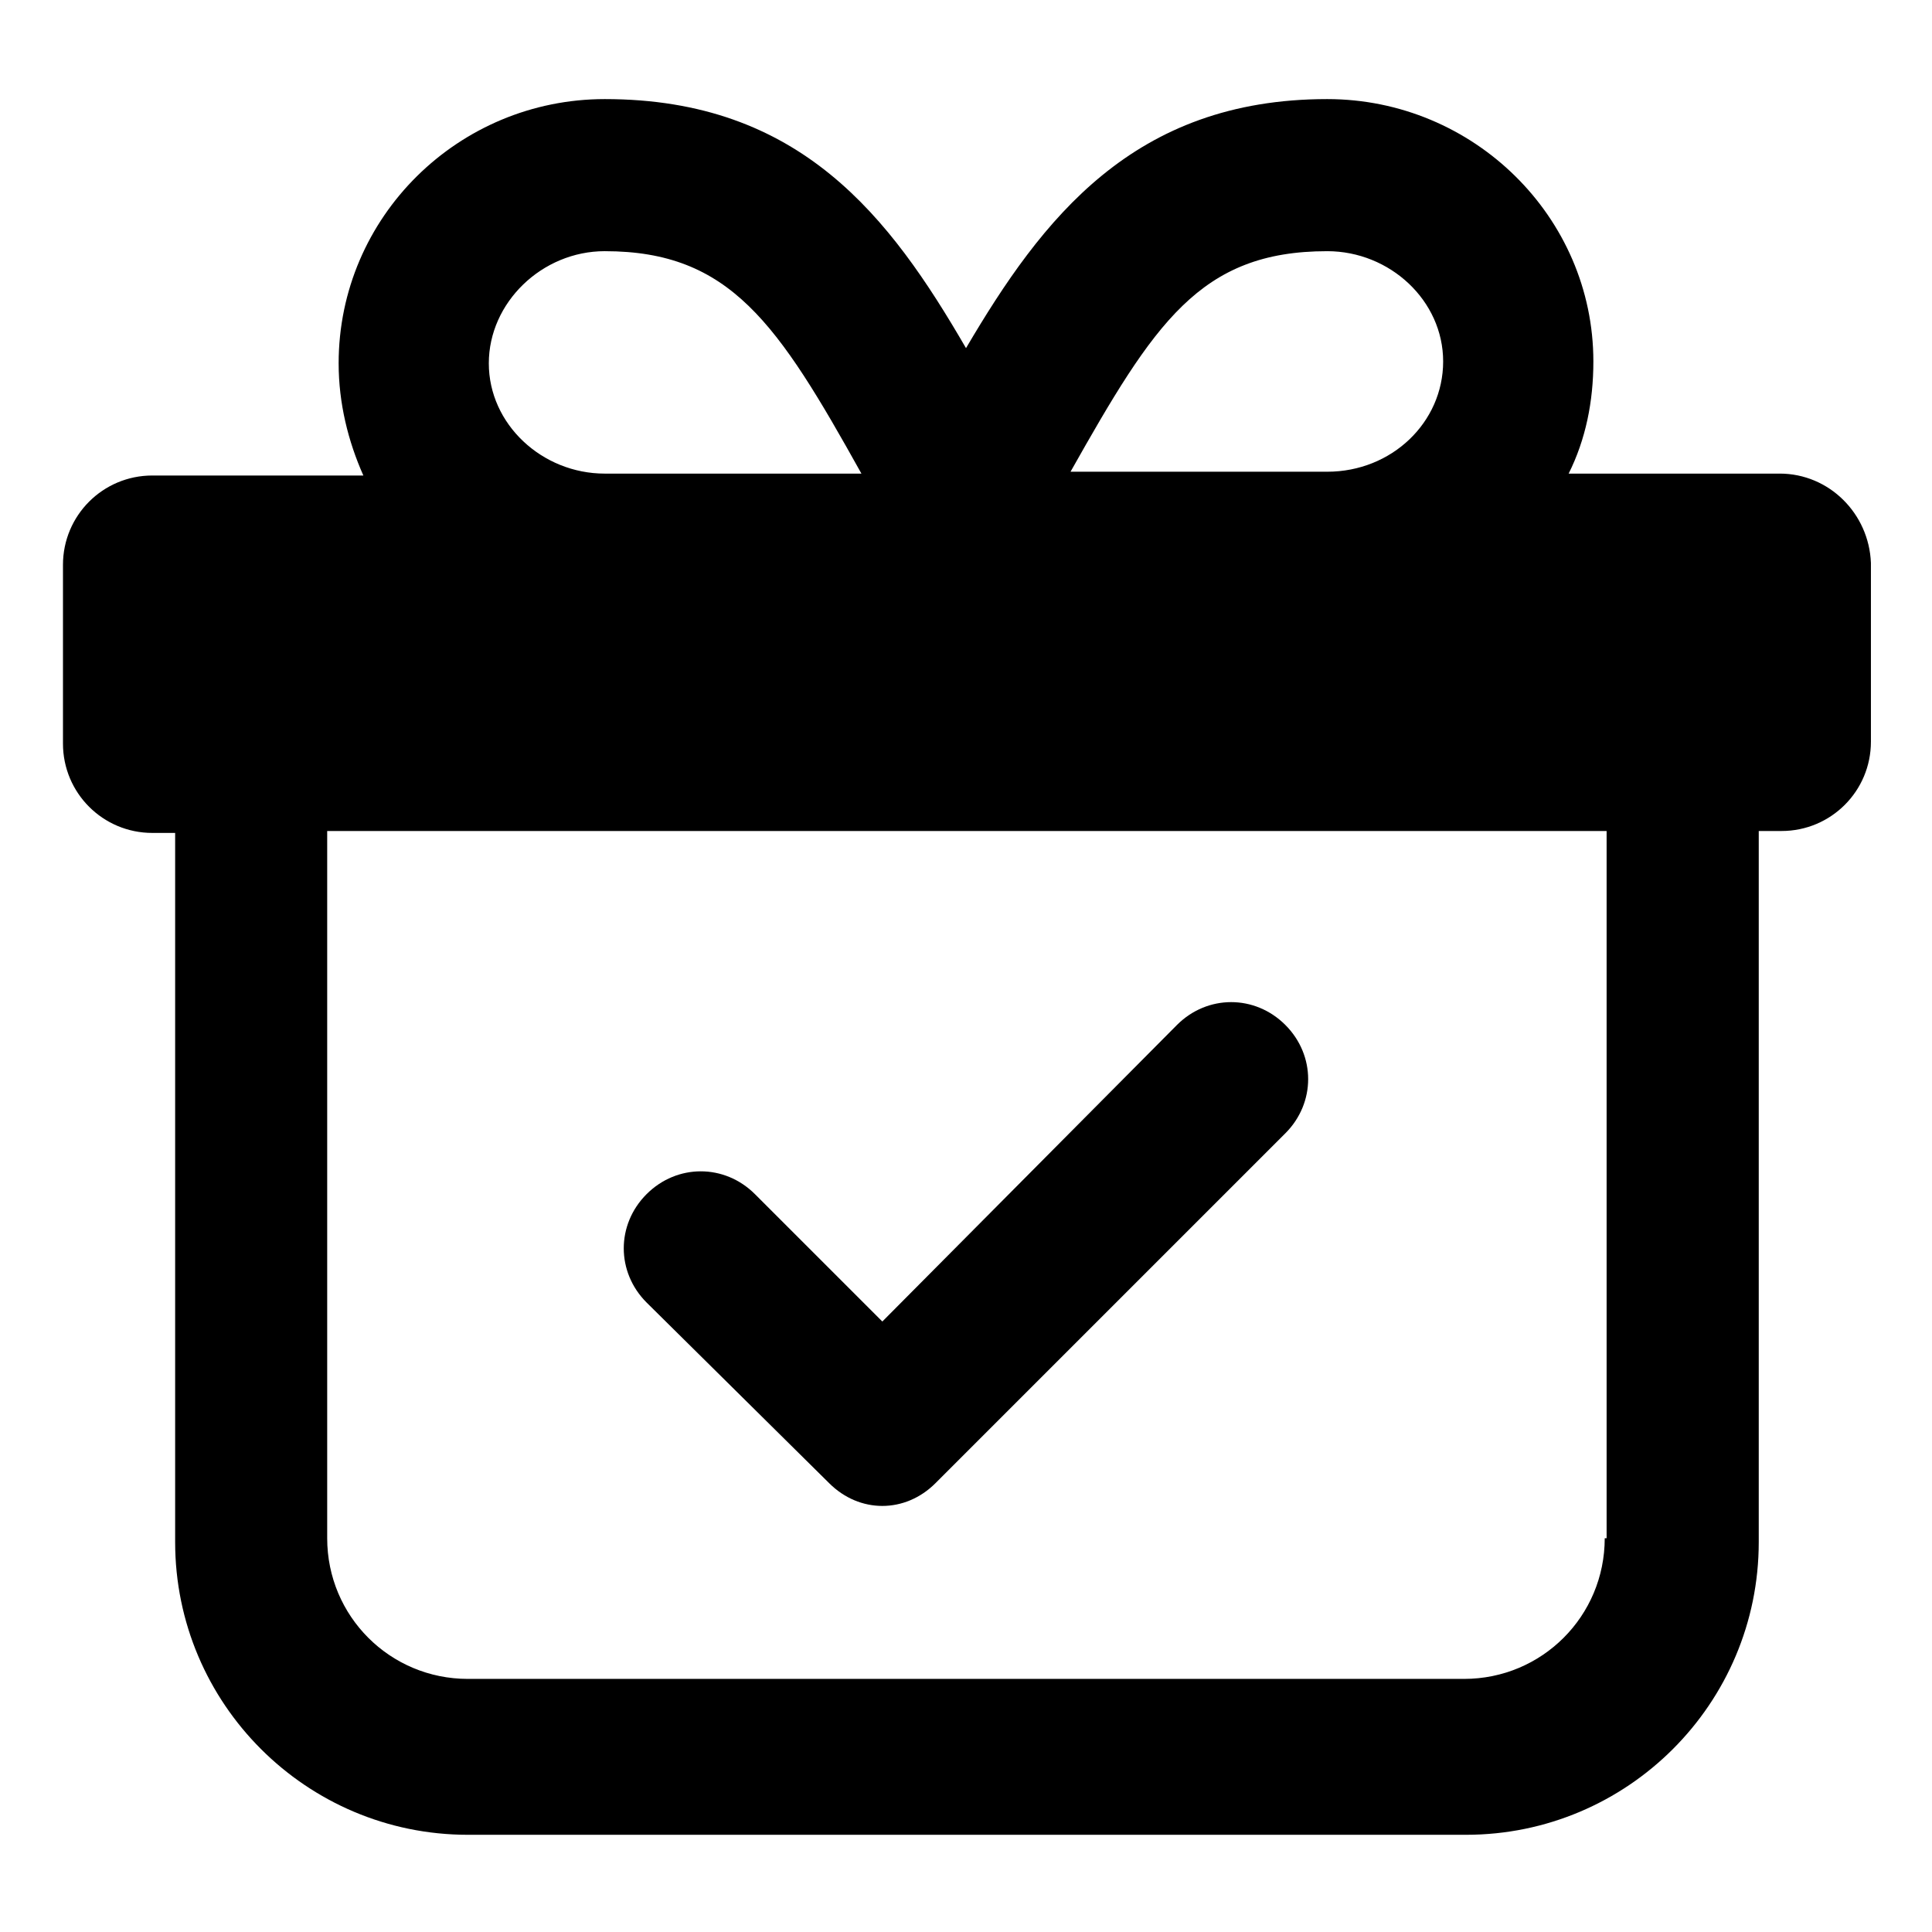 <?xml version="1.0" encoding="UTF-8"?>
<!-- Uploaded to: SVG Repo, www.svgrepo.com, Generator: SVG Repo Mixer Tools -->
<svg fill="#000000" width="800px" height="800px" version="1.1" viewBox="144 144 512 512" xmlns="http://www.w3.org/2000/svg">
 <g>
  <path d="m615.63 269.51h-55.922c4.535-9.07 6.551-19.145 6.551-29.727-0.004-38.289-31.742-69.523-70.535-69.523-51.387 0-75.57 31.738-95.723 66-20.152-34.762-43.832-66-95.723-66-38.797 0-70.535 31.234-70.535 70.027 0 10.578 2.519 20.656 6.551 29.727h-55.926c-13.098 0-23.68 10.578-23.68 23.68v47.359c0 13.098 10.578 23.68 23.68 23.68h6.047v187.92c0 42.824 34.762 77.586 77.586 77.586h264.5c42.824 0 77.586-34.762 77.586-77.586v-188.43h6.047c13.098 0 23.68-10.578 23.68-23.68v-47.359c-0.504-13.094-11.086-23.676-24.184-23.676zm-119.91-58.945c16.625 0 30.73 13.098 30.73 29.223 0 16.121-13.602 29.223-30.73 29.223l-68.016-0.004c22.168-39.297 34.262-58.441 68.016-58.441zm-191.45 0c33.25 0 45.848 19.145 68.016 58.945h-68.016c-16.625 0-30.73-13.098-30.73-29.223 0-16.121 14.105-29.723 30.73-29.723zm265 341.08c0 20.656-16.625 37.281-37.281 37.281h-264c-20.656 0-37.281-16.625-37.281-37.281v-187.42h339.06v187.42z"/>
  <path d="m363.72 537.04c4.031 4.031 9.07 6.047 14.105 6.047 5.039 0 10.078-2.016 14.105-6.047l92.699-92.699c8.062-8.062 8.062-20.656 0-28.719s-20.656-8.062-28.719 0l-78.082 78.594-33.758-33.754c-8.062-8.062-20.656-8.062-28.719 0s-8.062 20.656 0 28.719z"/>
 </g>
</svg>